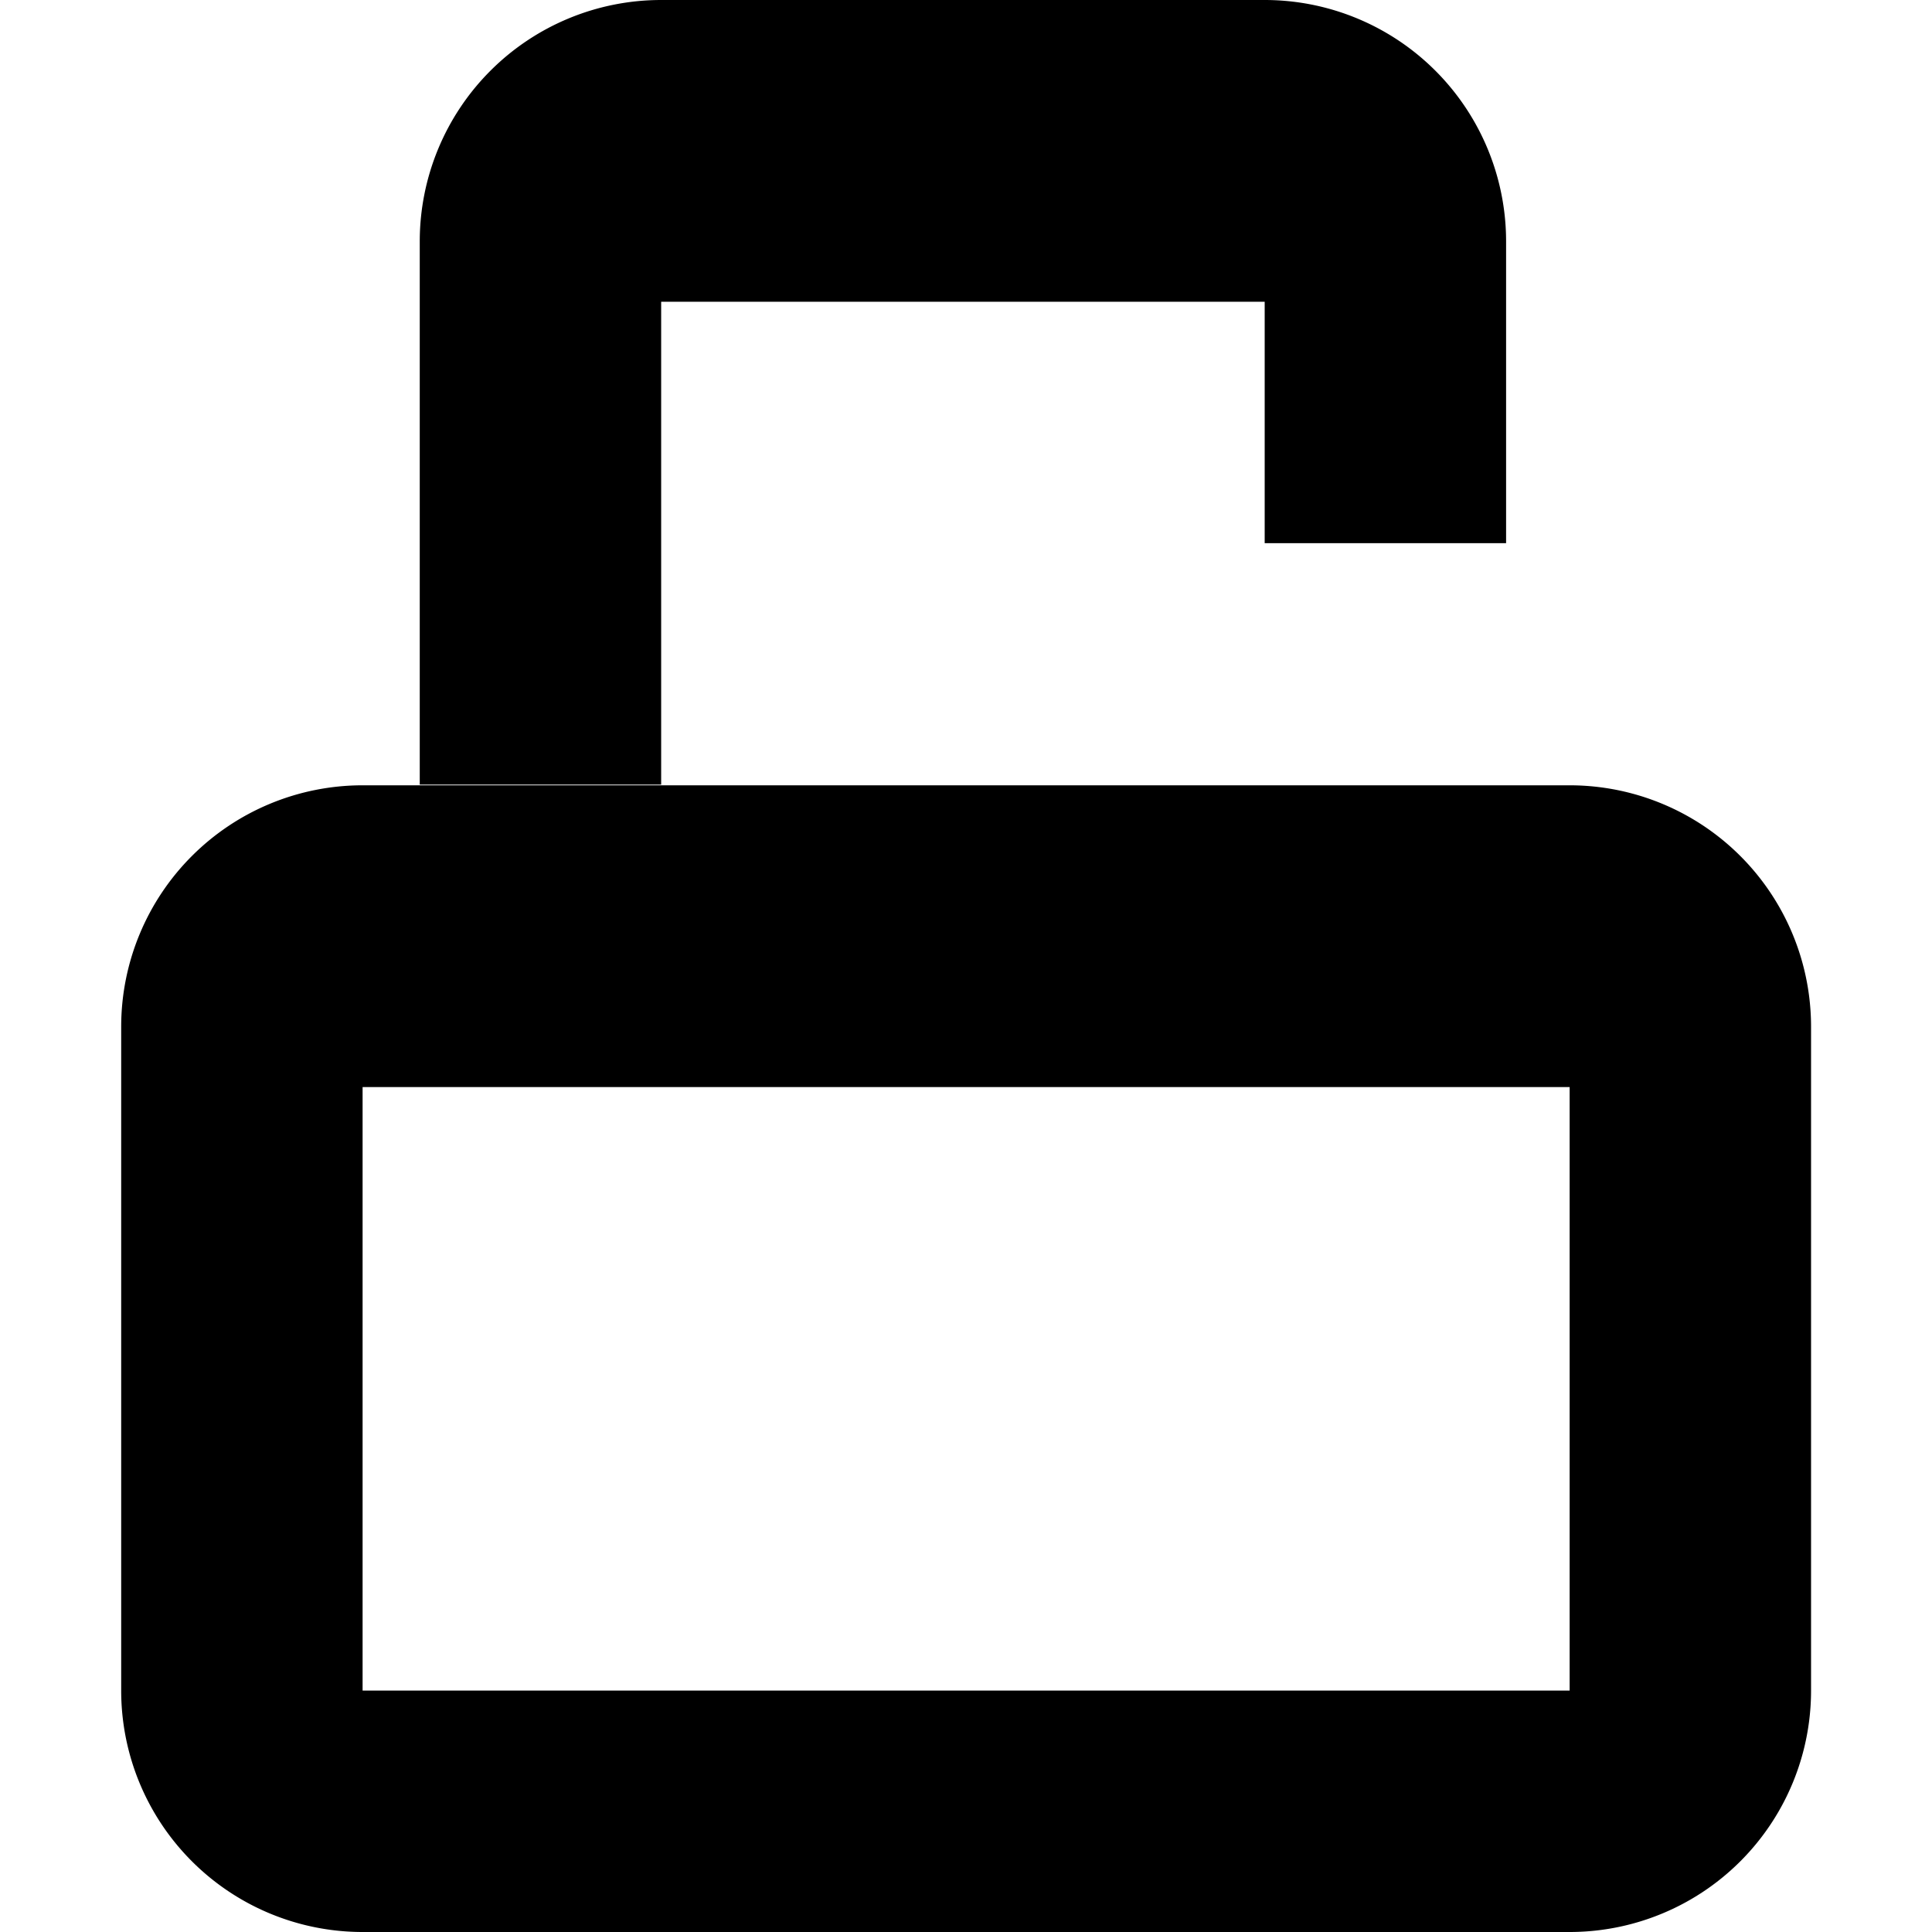<?xml version="1.0" encoding="utf-8"?><!-- Uploaded to: SVG Repo, www.svgrepo.com, Generator: SVG Repo Mixer Tools -->
<svg fill="#000000" width="800px" height="800px" viewBox="-2.01 0 32.012 32.012" xmlns="http://www.w3.org/2000/svg">
  <g id="Group_35" data-name="Group 35" transform="translate(-168.002 -249.549)">
    <path id="Path_285" data-name="Path 285" d="M192,262.561H172a4,4,0,0,0-4,4v11a4,4,0,0,0,4,4h20a4,4,0,0,0,4-4v-11A4,4,0,0,0,192,262.561Zm0,15H172v-10h20Z"/>
    <path id="Path_395" data-name="Path 395" d="M190.947,253.549a4,4,0,0,0-4-4h-10a4,4,0,0,0-4,4v9h4v-8h10v4l4,0Z"/>
  </g>
</svg>